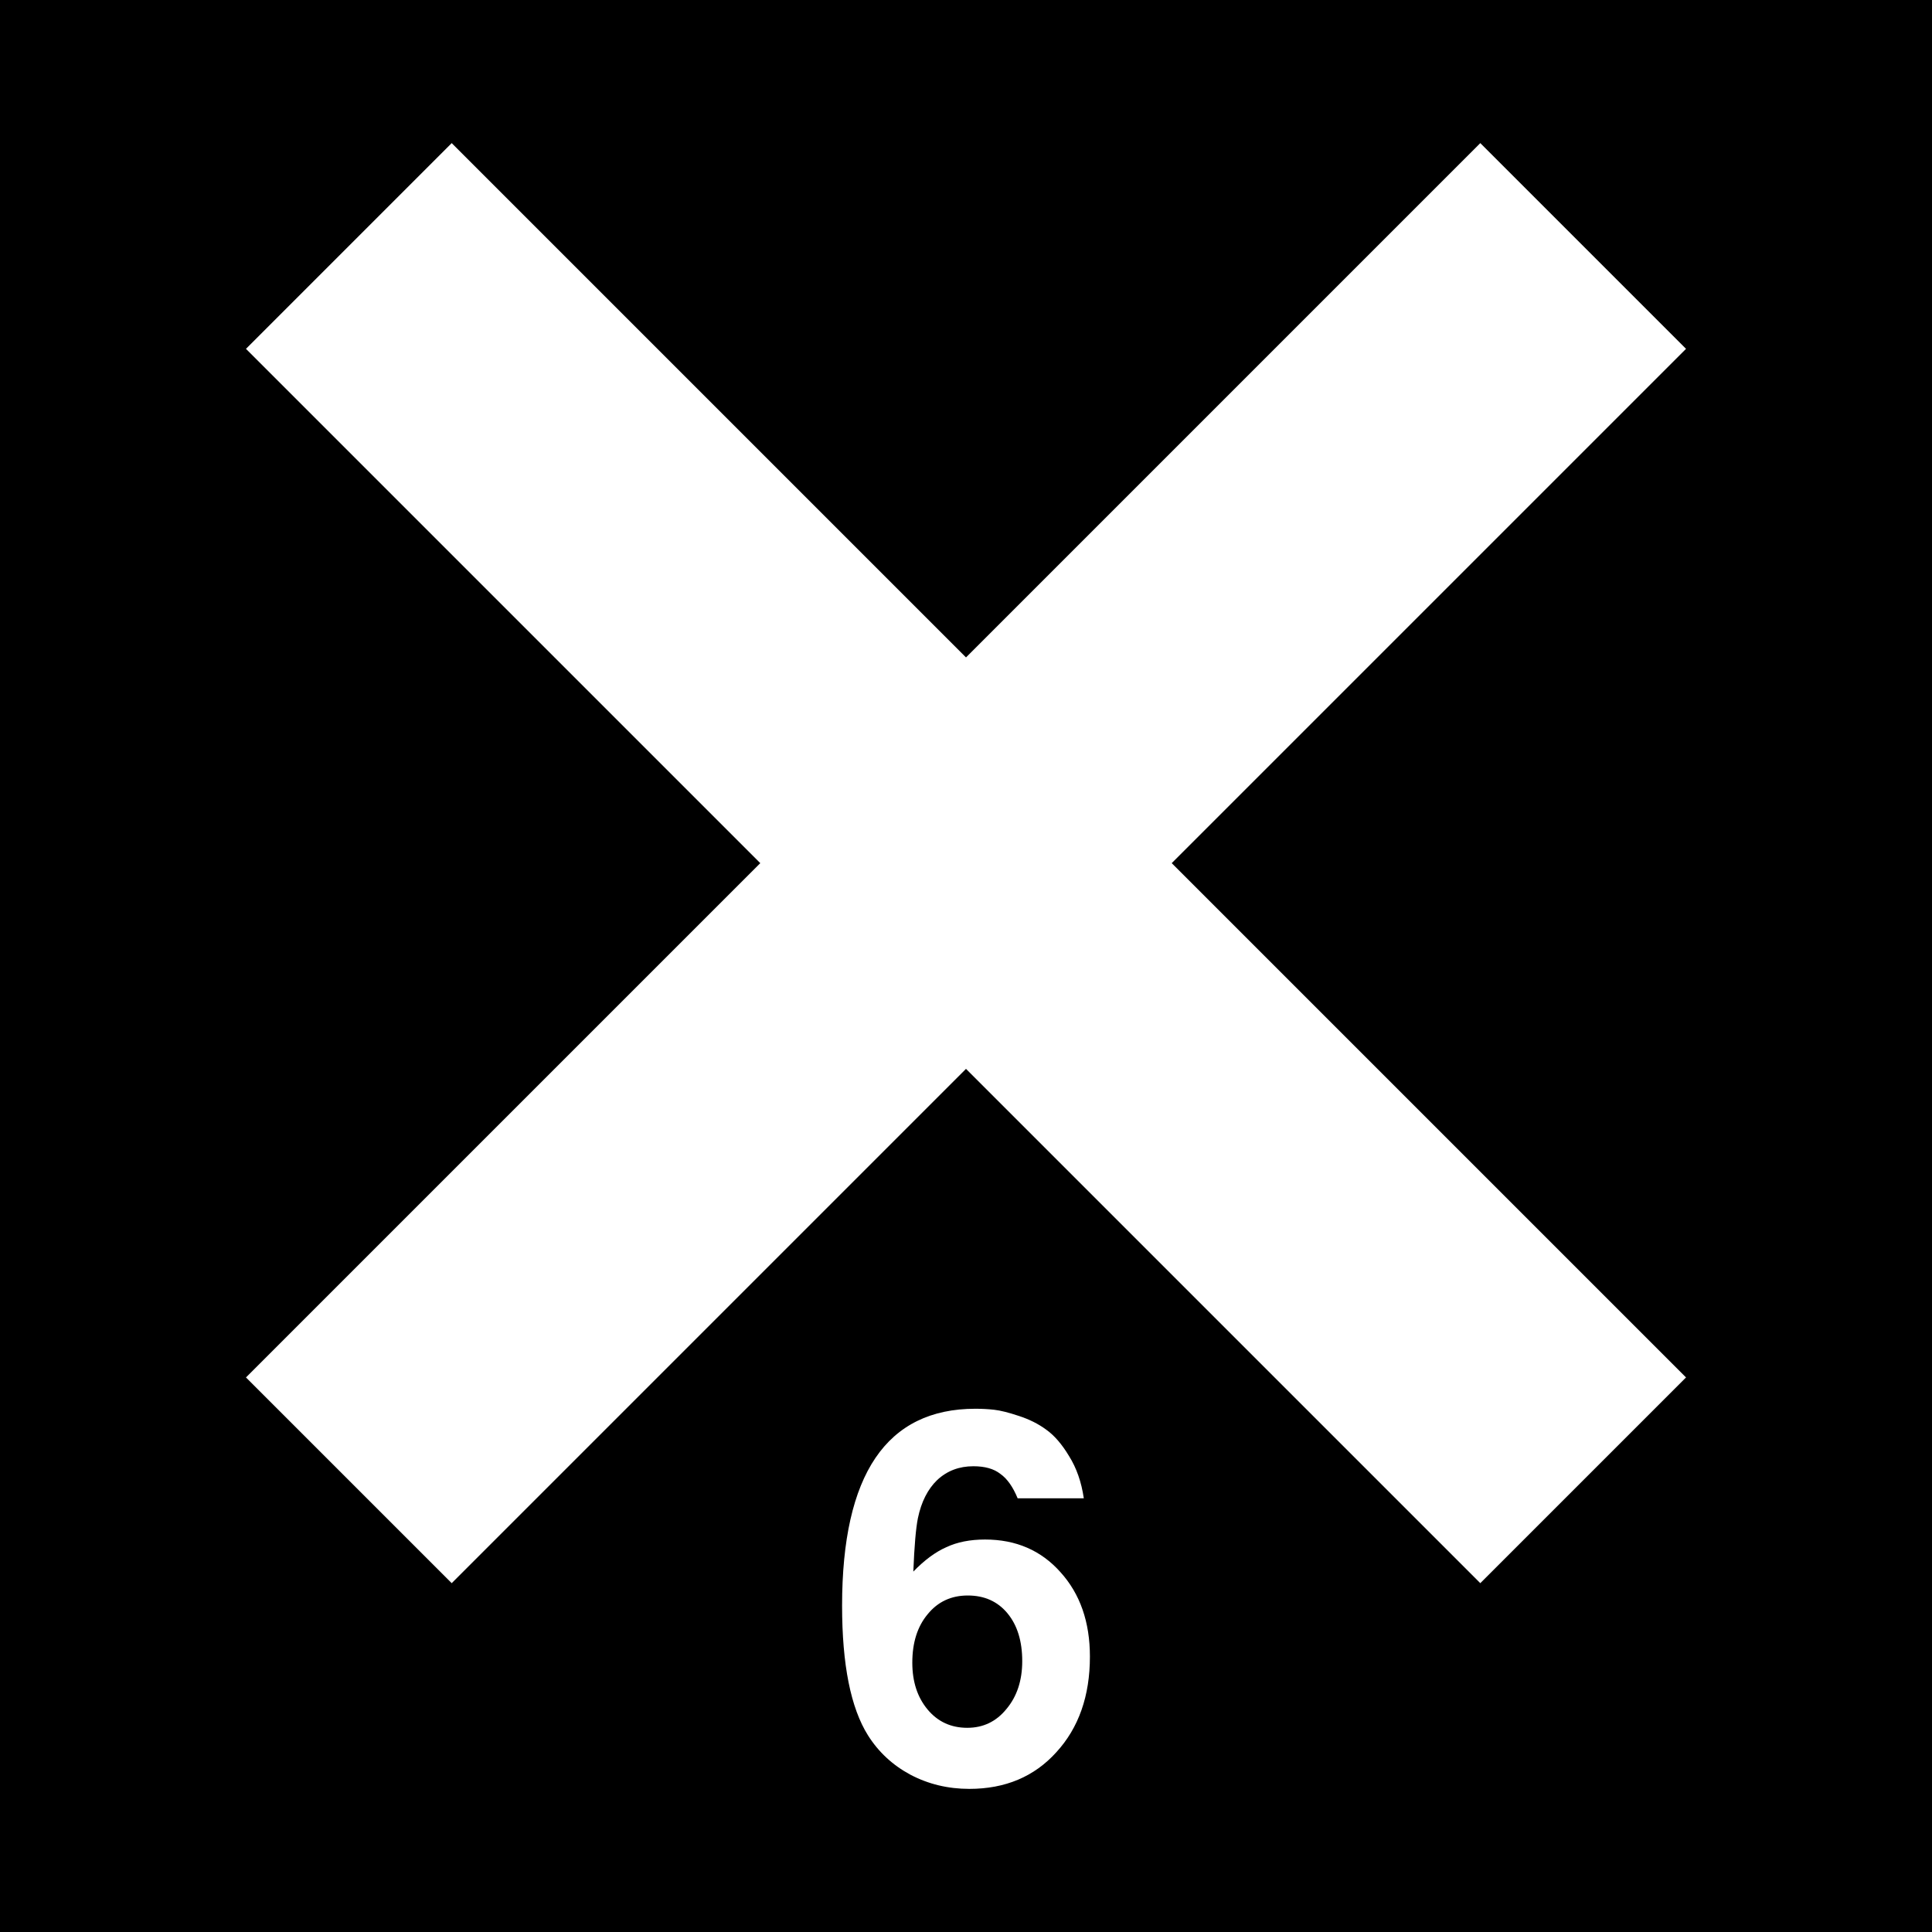 <?xml version="1.0" encoding="UTF-8"?>
<svg xmlns="http://www.w3.org/2000/svg" height="432" width="432">
  <rect fill="black" height="432" width="432" />
  <g fill="white">
    <polygon points="101,32 55,78 170,193 55,308 101,354 216,239 331,354 377,308 262,193 377,78 331,32 216,147" />
    <path d="m 188.292,359.036 c 0,-29.357 9.938,-44.036 29.813,-44.036 1.441,8e-5 2.845,0.076 4.21,0.228 1.365,0.152 3.186,0.607 5.462,1.365 2.352,0.759 4.4,1.783 6.145,3.072 1.821,1.29 3.527,3.262 5.12,5.917 1.669,2.655 2.769,5.803 3.3,9.444 l -14.793,0 c -1.062,-2.579 -2.352,-4.4 -3.869,-5.462 -1.441,-1.138 -3.452,-1.707 -6.031,-1.707 -3.186,7e-5 -5.879,1.024 -8.079,3.072 -2.124,2.048 -3.565,4.893 -4.324,8.534 -0.455,2.276 -0.797,6.258 -1.024,11.948 2.503,-2.579 4.969,-4.4 7.396,-5.462 2.427,-1.138 5.31,-1.707 8.648,-1.707 6.903,5e-5 12.517,2.428 16.841,7.282 4.4,4.855 6.6,11.151 6.6,18.889 -6e-5,8.8 -2.503,15.93 -7.51,21.392 -4.931,5.462 -11.417,8.193 -19.458,8.193 -4.779,0 -9.179,-1.062 -13.199,-3.186 -3.945,-2.124 -7.093,-5.045 -9.444,-8.762 -3.869,-6.145 -5.803,-15.817 -5.803,-29.016 m 36.981,1.707 c -2.2,-2.655 -5.158,-3.983 -8.876,-3.983 -3.717,4e-5 -6.714,1.403 -8.989,4.21 -2.276,2.731 -3.414,6.334 -3.414,10.81 -2e-5,4.248 1.138,7.738 3.414,10.469 2.276,2.731 5.234,4.096 8.876,4.096 3.565,10e-6 6.486,-1.403 8.762,-4.21 2.352,-2.807 3.527,-6.372 3.527,-10.696 -4e-5,-4.476 -1.1,-8.041 -3.3,-10.696" />
  </g>
</svg>

